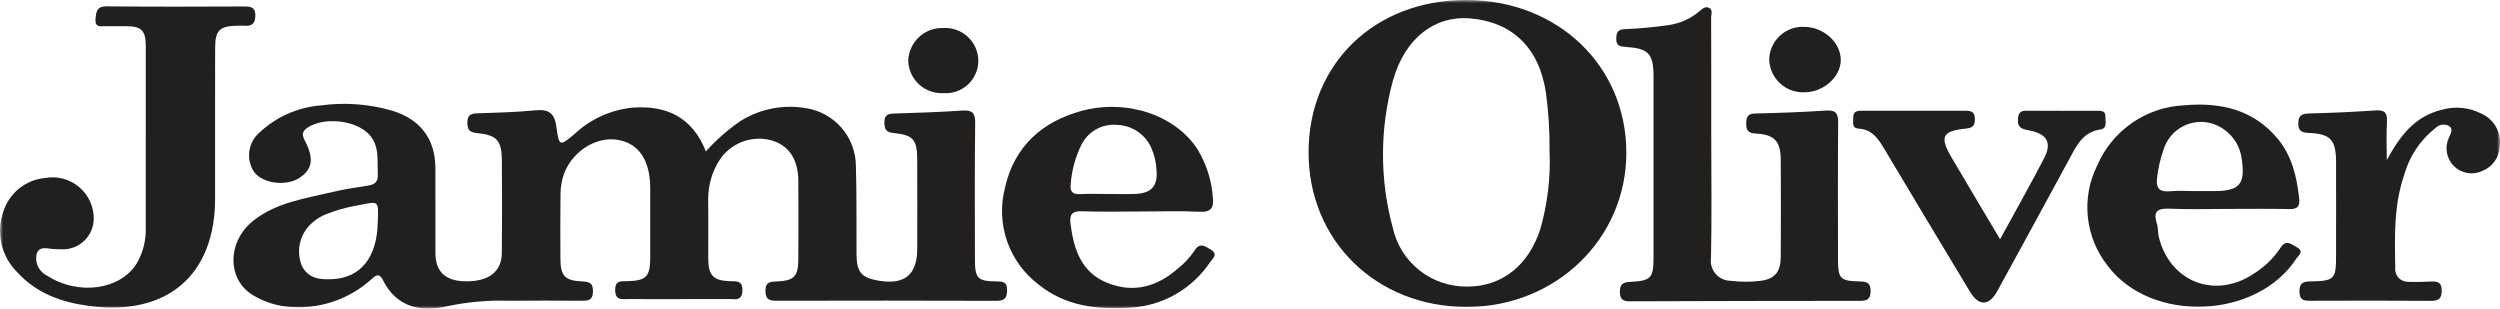 <svg width="405" height="50" viewBox="0 0 405 50" fill="none" xmlns="http://www.w3.org/2000/svg">
<g clip-path="url(#clip0_895_93)">
<mask id="mask0_895_93" style="mask-type:luminance" maskUnits="userSpaceOnUse" x="0" y="0" width="405" height="50">
<path d="M405 0H0V50H405V0Z" fill="white"/>
</mask>
<g mask="url(#mask0_895_93)">
<path d="M114.362 24.524C116.029 22.654 117.919 20.996 119.99 19.586C123.147 17.619 126.918 16.885 130.583 17.523C132.814 17.869 134.851 18.996 136.329 20.702C137.807 22.408 138.631 24.583 138.654 26.839C138.795 31.602 138.731 36.371 138.756 41.137C138.771 44.119 139.545 45.029 142.461 45.489C146.613 46.144 148.592 44.461 148.593 40.27C148.593 35.425 148.61 30.579 148.587 25.734C148.572 22.649 147.919 21.851 144.821 21.559C143.551 21.438 143.273 20.96 143.273 19.819C143.273 18.628 143.835 18.422 144.862 18.392C148.532 18.284 152.204 18.159 155.868 17.913C157.486 17.805 158 18.264 157.978 19.95C157.883 27.295 157.934 34.641 157.939 41.987C157.939 45.086 158.356 45.554 161.398 45.587C162.457 45.598 163.153 45.6 163.147 47.008C163.141 48.36 162.686 48.739 161.376 48.734C149.559 48.695 137.742 48.692 125.925 48.723C124.779 48.723 124.009 48.639 124.002 47.135C123.995 45.57 124.866 45.642 125.955 45.588C128.682 45.454 129.318 44.747 129.33 41.957C129.348 37.737 129.358 33.517 129.33 29.296C129.304 25.734 127.728 23.471 124.835 22.701C123.306 22.317 121.696 22.414 120.224 22.979C118.752 23.544 117.49 24.549 116.612 25.857C115.368 27.767 114.712 29.999 114.724 32.277C114.77 35.481 114.724 38.685 114.74 41.889C114.754 44.602 115.525 45.441 118.141 45.547C119.246 45.592 120.354 45.346 120.267 47.125C120.186 48.814 119.053 48.439 118.109 48.443C112.631 48.464 107.153 48.451 101.674 48.454C100.657 48.454 99.674 48.647 99.661 47.007C99.647 45.367 100.625 45.579 101.646 45.551C104.683 45.469 105.327 44.808 105.336 41.773C105.346 38.021 105.336 34.271 105.336 30.52C105.336 25.928 103.463 23.177 99.979 22.639C96.36 22.08 92.38 24.761 91.225 28.606C90.959 29.501 90.817 30.429 90.805 31.363C90.757 34.883 90.772 38.396 90.789 41.912C90.802 44.655 91.485 45.444 94.167 45.581C95.319 45.639 96.073 45.695 96.064 47.192C96.054 48.751 95.176 48.727 94.085 48.721C90.172 48.7 86.258 48.689 82.346 48.721C79.076 48.621 75.806 48.909 72.603 49.578C68.351 50.619 64.277 49.897 62.018 45.346C61.351 44.002 60.704 44.795 60.055 45.34C58.326 46.875 56.31 48.054 54.124 48.81C51.937 49.565 49.623 49.882 47.314 49.742C45.038 49.638 42.826 48.957 40.887 47.762C36.742 45.175 36.815 39.127 41.008 35.777C44.764 32.777 49.413 32.17 53.876 31.103C55.772 30.648 57.711 30.361 59.64 30.065C60.75 29.895 61.271 29.425 61.207 28.225C61.085 25.99 61.535 23.663 59.791 21.776C57.625 19.432 52.406 18.892 49.77 20.712C48.815 21.371 48.967 21.976 49.435 22.876C50.904 25.704 50.594 27.443 48.531 28.805C46.398 30.215 42.664 29.762 41.207 27.922C40.532 26.946 40.238 25.757 40.38 24.579C40.521 23.401 41.089 22.315 41.976 21.525C44.73 18.921 48.3 17.345 52.082 17.064C55.896 16.559 59.773 16.849 63.469 17.913C68.016 19.272 70.515 22.445 70.532 27.195C70.552 31.807 70.52 36.419 70.543 41.031C70.559 44.065 72.199 45.545 75.485 45.573C79.175 45.604 81.261 44.019 81.295 40.997C81.35 35.996 81.338 30.994 81.301 25.993C81.276 22.749 80.509 21.875 77.25 21.554C76.018 21.433 75.7 20.977 75.715 19.809C75.729 18.619 76.287 18.398 77.294 18.361C80.418 18.248 83.551 18.188 86.656 17.876C88.852 17.652 89.847 18.268 90.141 20.574C90.547 23.762 90.705 23.729 93.156 21.634C95.699 19.276 98.939 17.807 102.389 17.446C107.978 17.001 112.174 18.992 114.355 24.538M61.195 36.112C61.374 32.188 61.316 32.648 57.885 33.286C56.121 33.581 54.393 34.067 52.733 34.733C51.651 35.185 50.687 35.876 49.912 36.755C49.183 37.617 48.703 38.662 48.525 39.777C48.347 40.892 48.478 42.034 48.903 43.08C49.979 45.185 51.891 45.327 53.913 45.217C58.438 44.974 61.056 41.697 61.195 36.115" fill="#221F1F"/>
<path d="M211.988 24.693C211.988 10.34 222.679 -0.006 237.5 2.66792e-06C252.322 0.006 263.455 10.621 263.467 24.721C263.479 38.671 252.047 49.729 237.606 49.722C222.956 49.722 211.987 38.999 211.991 24.687M251.024 24.411C251.06 21.289 250.866 18.169 250.446 15.075C249.387 7.793 245.013 3.506 238.04 2.975C232.33 2.539 227.563 6.275 225.664 13.023C223.521 20.819 223.504 29.046 225.617 36.85C226.213 39.595 227.743 42.049 229.946 43.794C232.149 45.539 234.89 46.468 237.701 46.422C243.25 46.449 247.613 43.036 249.525 37.14C250.711 33.006 251.217 28.707 251.025 24.411" fill="#221F1F"/>
<path d="M277.227 22.542C277.227 28.949 277.321 35.358 277.18 41.763C277.11 42.227 277.142 42.701 277.273 43.152C277.405 43.603 277.632 44.02 277.941 44.375C278.249 44.73 278.631 45.013 279.059 45.206C279.488 45.399 279.953 45.497 280.423 45.492C281.976 45.686 283.547 45.691 285.101 45.508C287.53 45.229 288.472 44.058 288.483 41.584C288.506 36.349 288.515 31.114 288.483 25.879C288.462 22.889 287.453 21.783 284.451 21.639C283.168 21.579 282.871 21.102 282.886 19.94C282.9 18.877 283.19 18.416 284.344 18.388C288.172 18.297 291.997 18.161 295.824 17.912C297.429 17.808 297.795 18.407 297.782 19.899C297.719 27.244 297.748 34.584 297.757 41.934C297.757 45.134 298.085 45.518 301.159 45.588C302.333 45.615 303.066 45.719 303.039 47.205C303.015 48.54 302.398 48.737 301.3 48.737C288.859 48.741 276.419 48.767 263.979 48.812C262.867 48.812 262.452 48.419 262.424 47.326C262.392 46.126 262.837 45.724 264.059 45.662C267.525 45.49 267.871 45.056 267.873 41.572C267.877 31.883 267.877 22.194 267.873 12.505C267.873 8.682 267.121 7.85 263.318 7.597C262.413 7.538 261.835 7.421 261.836 6.324C261.836 5.312 262.024 4.77 263.234 4.719C265.575 4.624 267.909 4.411 270.228 4.079C272.101 3.826 273.863 3.046 275.309 1.83C275.729 1.473 276.176 1.024 276.75 1.223C277.566 1.509 277.201 2.291 277.204 2.845C277.232 9.408 277.222 15.972 277.222 22.535" fill="#221F1F"/>
<path d="M23.616 22.302C23.616 17.382 23.628 12.46 23.616 7.54C23.608 4.879 22.945 4.245 20.28 4.239C19.263 4.239 18.245 4.271 17.23 4.239C16.379 4.213 15.311 4.623 15.483 2.931C15.616 1.618 15.829 1.012 17.352 1.028C24.781 1.107 32.212 1.079 39.643 1.047C40.768 1.047 41.393 1.255 41.364 2.577C41.336 3.829 40.794 4.255 39.636 4.168C39.248 4.139 38.854 4.158 38.464 4.168C35.548 4.226 34.86 4.884 34.852 7.782C34.832 15.905 34.845 24.028 34.845 32.151C34.845 44.574 27.096 51.189 14.59 49.584C10.013 48.996 5.922 47.547 2.765 44.072C1.511 42.819 0.636 41.237 0.241 39.509C-0.154 37.781 -0.054 35.976 0.531 34.303C0.991 32.833 1.873 31.532 3.069 30.56C4.264 29.589 5.72 28.991 7.253 28.841C8.233 28.654 9.243 28.689 10.208 28.943C11.173 29.197 12.069 29.664 12.83 30.309C13.591 30.955 14.197 31.762 14.605 32.672C15.012 33.582 15.21 34.572 15.185 35.569C15.142 36.831 14.622 38.03 13.729 38.925C12.837 39.819 11.638 40.343 10.374 40.389C9.908 40.415 9.436 40.356 8.969 40.361C7.863 40.373 6.348 39.675 5.918 41.193C5.777 41.891 5.875 42.616 6.197 43.252C6.519 43.887 7.045 44.396 7.692 44.696C12.708 47.909 19.523 46.969 22.163 42.655C23.182 40.887 23.684 38.868 23.614 36.829C23.62 31.987 23.62 27.144 23.614 22.301" fill="#221F1F"/>
<path d="M360.754 33.846C357.702 33.846 354.646 33.943 351.601 33.811C349.728 33.73 348.724 34.043 349.407 36.195C349.639 36.923 349.559 37.753 349.751 38.501C351.623 45.783 358.975 48.522 365.224 44.266C366.884 43.218 368.306 41.834 369.397 40.203C370.339 38.688 371.188 39.574 372.098 40.065C373.344 40.737 372.334 41.39 371.986 41.922C365.568 51.752 348.418 52.411 341.425 43.024C339.64 40.765 338.533 38.047 338.232 35.185C337.931 32.323 338.448 29.434 339.724 26.855C340.916 24.062 342.871 21.661 345.367 19.928C347.862 18.196 350.796 17.201 353.831 17.059C359.663 16.536 365.074 17.711 369.044 22.545C371.316 25.311 372.069 28.63 372.461 32.091C372.613 33.426 372.218 33.9 370.845 33.869C367.483 33.794 364.118 33.846 360.754 33.846ZM355.613 30.958H358.657C362.824 30.958 363.78 29.843 363.152 25.731C362.968 24.249 362.306 22.868 361.264 21.797C360.223 20.726 358.86 20.025 357.382 19.799C355.895 19.607 354.387 19.947 353.127 20.761C351.866 21.573 350.935 22.806 350.499 24.24C349.974 25.705 349.623 27.226 349.453 28.772C349.204 30.616 349.911 31.136 351.634 30.98C352.949 30.858 354.284 30.957 355.611 30.957" fill="#221F1F"/>
<path d="M184.878 34.261C181.674 34.261 178.465 34.344 175.264 34.229C173.629 34.169 173.235 34.797 173.425 36.275C173.953 40.401 175.174 44.163 179.435 45.846C183.716 47.545 187.563 46.411 190.913 43.418C191.891 42.638 192.747 41.716 193.454 40.684C194.338 39.2 195.145 39.845 196.115 40.415C197.401 41.173 196.479 41.854 196.032 42.478C194.592 44.628 192.67 46.413 190.418 47.691C188.167 48.969 185.648 49.705 183.062 49.841C177.717 50.177 172.563 49.61 168.221 46.068C165.867 44.28 164.097 41.834 163.135 39.04C162.174 36.245 162.065 33.229 162.821 30.373C164.295 23.784 168.767 19.707 175.234 17.962C182.56 15.985 190.446 18.67 194 24.191C195.423 26.53 196.272 29.173 196.478 31.903C196.672 33.693 196.211 34.408 194.257 34.306C191.139 34.144 188.005 34.261 184.878 34.261ZM179.411 31.426C180.898 31.426 182.387 31.465 183.871 31.418C186.494 31.333 187.598 30.145 187.358 27.56C187.302 26.308 187.01 25.077 186.498 23.933C186.016 22.856 185.239 21.938 184.257 21.283C183.276 20.628 182.128 20.263 180.948 20.232C179.77 20.126 178.588 20.38 177.558 20.96C176.527 21.541 175.698 22.419 175.178 23.48C174.205 25.441 173.624 27.572 173.466 29.754C173.308 30.909 173.636 31.52 174.952 31.447C176.434 31.364 177.924 31.427 179.411 31.426Z" fill="#221F1F"/>
<path d="M386.651 25.95C388.763 22.078 391.146 18.829 395.629 17.769C397.76 17.169 400.04 17.4 402.006 18.417C403.015 18.873 403.849 19.643 404.382 20.613C404.915 21.583 405.118 22.7 404.961 23.795C404.907 24.658 404.607 25.487 404.094 26.183C403.582 26.88 402.88 27.415 402.072 27.723C401.319 28.064 400.48 28.166 399.667 28.018C398.854 27.869 398.106 27.477 397.522 26.892C396.938 26.307 396.547 25.559 396.401 24.746C396.254 23.934 396.359 23.096 396.702 22.345C396.951 21.713 397.5 20.984 396.78 20.434C396.438 20.233 396.039 20.151 395.645 20.198C395.251 20.246 394.884 20.422 394.6 20.699C392.112 22.63 390.315 25.311 389.476 28.345C387.784 33.249 387.95 38.338 388.025 43.415C387.999 43.711 388.038 44.009 388.138 44.288C388.238 44.568 388.397 44.823 388.605 45.035C388.812 45.248 389.063 45.413 389.341 45.52C389.618 45.627 389.915 45.672 390.212 45.654C391.381 45.715 392.557 45.654 393.729 45.61C394.744 45.576 395.538 45.598 395.559 47.023C395.578 48.398 395.057 48.746 393.772 48.737C387.278 48.689 380.785 48.704 374.29 48.726C373.231 48.726 372.531 48.639 372.514 47.255C372.496 45.837 373.087 45.609 374.329 45.586C378.206 45.517 378.443 45.222 378.443 41.407C378.443 36.329 378.46 31.25 378.443 26.172C378.427 22.664 377.529 21.682 374.08 21.539C372.966 21.49 372.309 21.296 372.324 19.996C372.339 18.782 372.81 18.418 374.013 18.384C377.607 18.298 381.198 18.134 384.787 17.892C386.181 17.799 386.773 18.146 386.689 19.656C386.568 21.749 386.66 23.852 386.66 25.95" fill="#221F1F"/>
<path d="M324.013 38.757C326.552 34.107 328.932 29.897 331.155 25.614C332.443 23.13 331.627 21.692 328.78 21.134C327.7 20.923 326.81 20.794 326.902 19.34C326.964 18.369 327.236 17.928 328.266 17.938C332.098 17.971 335.931 17.949 339.764 17.951C340.403 17.951 341.093 17.937 341.07 18.854C341.049 19.657 341.457 20.796 340.243 20.978C337.499 21.38 336.476 23.45 335.349 25.543C331.454 32.752 327.505 39.932 323.578 47.124C322.242 49.575 320.587 49.659 319.149 47.275C314.551 39.656 309.973 32.025 305.414 24.384C304.4 22.684 303.425 20.985 301.12 20.837C299.905 20.756 300.259 19.802 300.229 19.065C300.189 18.076 300.79 17.941 301.587 17.943C307.218 17.954 312.849 17.954 318.481 17.943C319.426 17.943 319.92 18.194 319.928 19.255C319.935 20.315 319.631 20.711 318.486 20.832C314.62 21.212 314.18 22.159 316.177 25.555C318.705 29.858 321.27 34.14 324.018 38.767" fill="#221F1F"/>
<path d="M292.319 14.949C291.596 14.979 290.874 14.867 290.195 14.617C289.515 14.368 288.892 13.986 288.361 13.495C287.83 13.004 287.402 12.412 287.102 11.754C286.801 11.097 286.634 10.386 286.609 9.663C286.623 8.943 286.779 8.232 287.071 7.573C287.362 6.914 287.782 6.32 288.306 5.825C288.83 5.33 289.448 4.944 290.123 4.69C290.798 4.437 291.517 4.32 292.238 4.347C295.417 4.347 298.222 6.878 298.205 9.742C298.188 12.476 295.381 14.961 292.314 14.949" fill="#221F1F"/>
<path d="M158.491 9.858C158.487 10.582 158.335 11.298 158.042 11.96C157.749 12.623 157.323 13.218 156.79 13.709C156.257 14.199 155.629 14.575 154.944 14.811C154.259 15.048 153.532 15.142 152.81 15.086C152.088 15.122 151.365 15.013 150.686 14.765C150.006 14.518 149.383 14.136 148.854 13.644C148.325 13.152 147.9 12.558 147.604 11.899C147.308 11.239 147.148 10.527 147.133 9.805C147.161 9.084 147.332 8.375 147.635 7.719C147.938 7.064 148.367 6.475 148.899 5.985C149.43 5.496 150.052 5.116 150.731 4.867C151.409 4.618 152.13 4.505 152.852 4.535C153.577 4.498 154.301 4.609 154.982 4.859C155.662 5.11 156.285 5.496 156.812 5.994C157.339 6.492 157.759 7.091 158.047 7.756C158.336 8.421 158.486 9.138 158.489 9.862" fill="#221F1F"/>
</g>
</g>
<defs>
<clipPath id="clip0_895_93">
<rect width="405" height="50" fill="white"/>
</clipPath>
</defs>
</svg>
